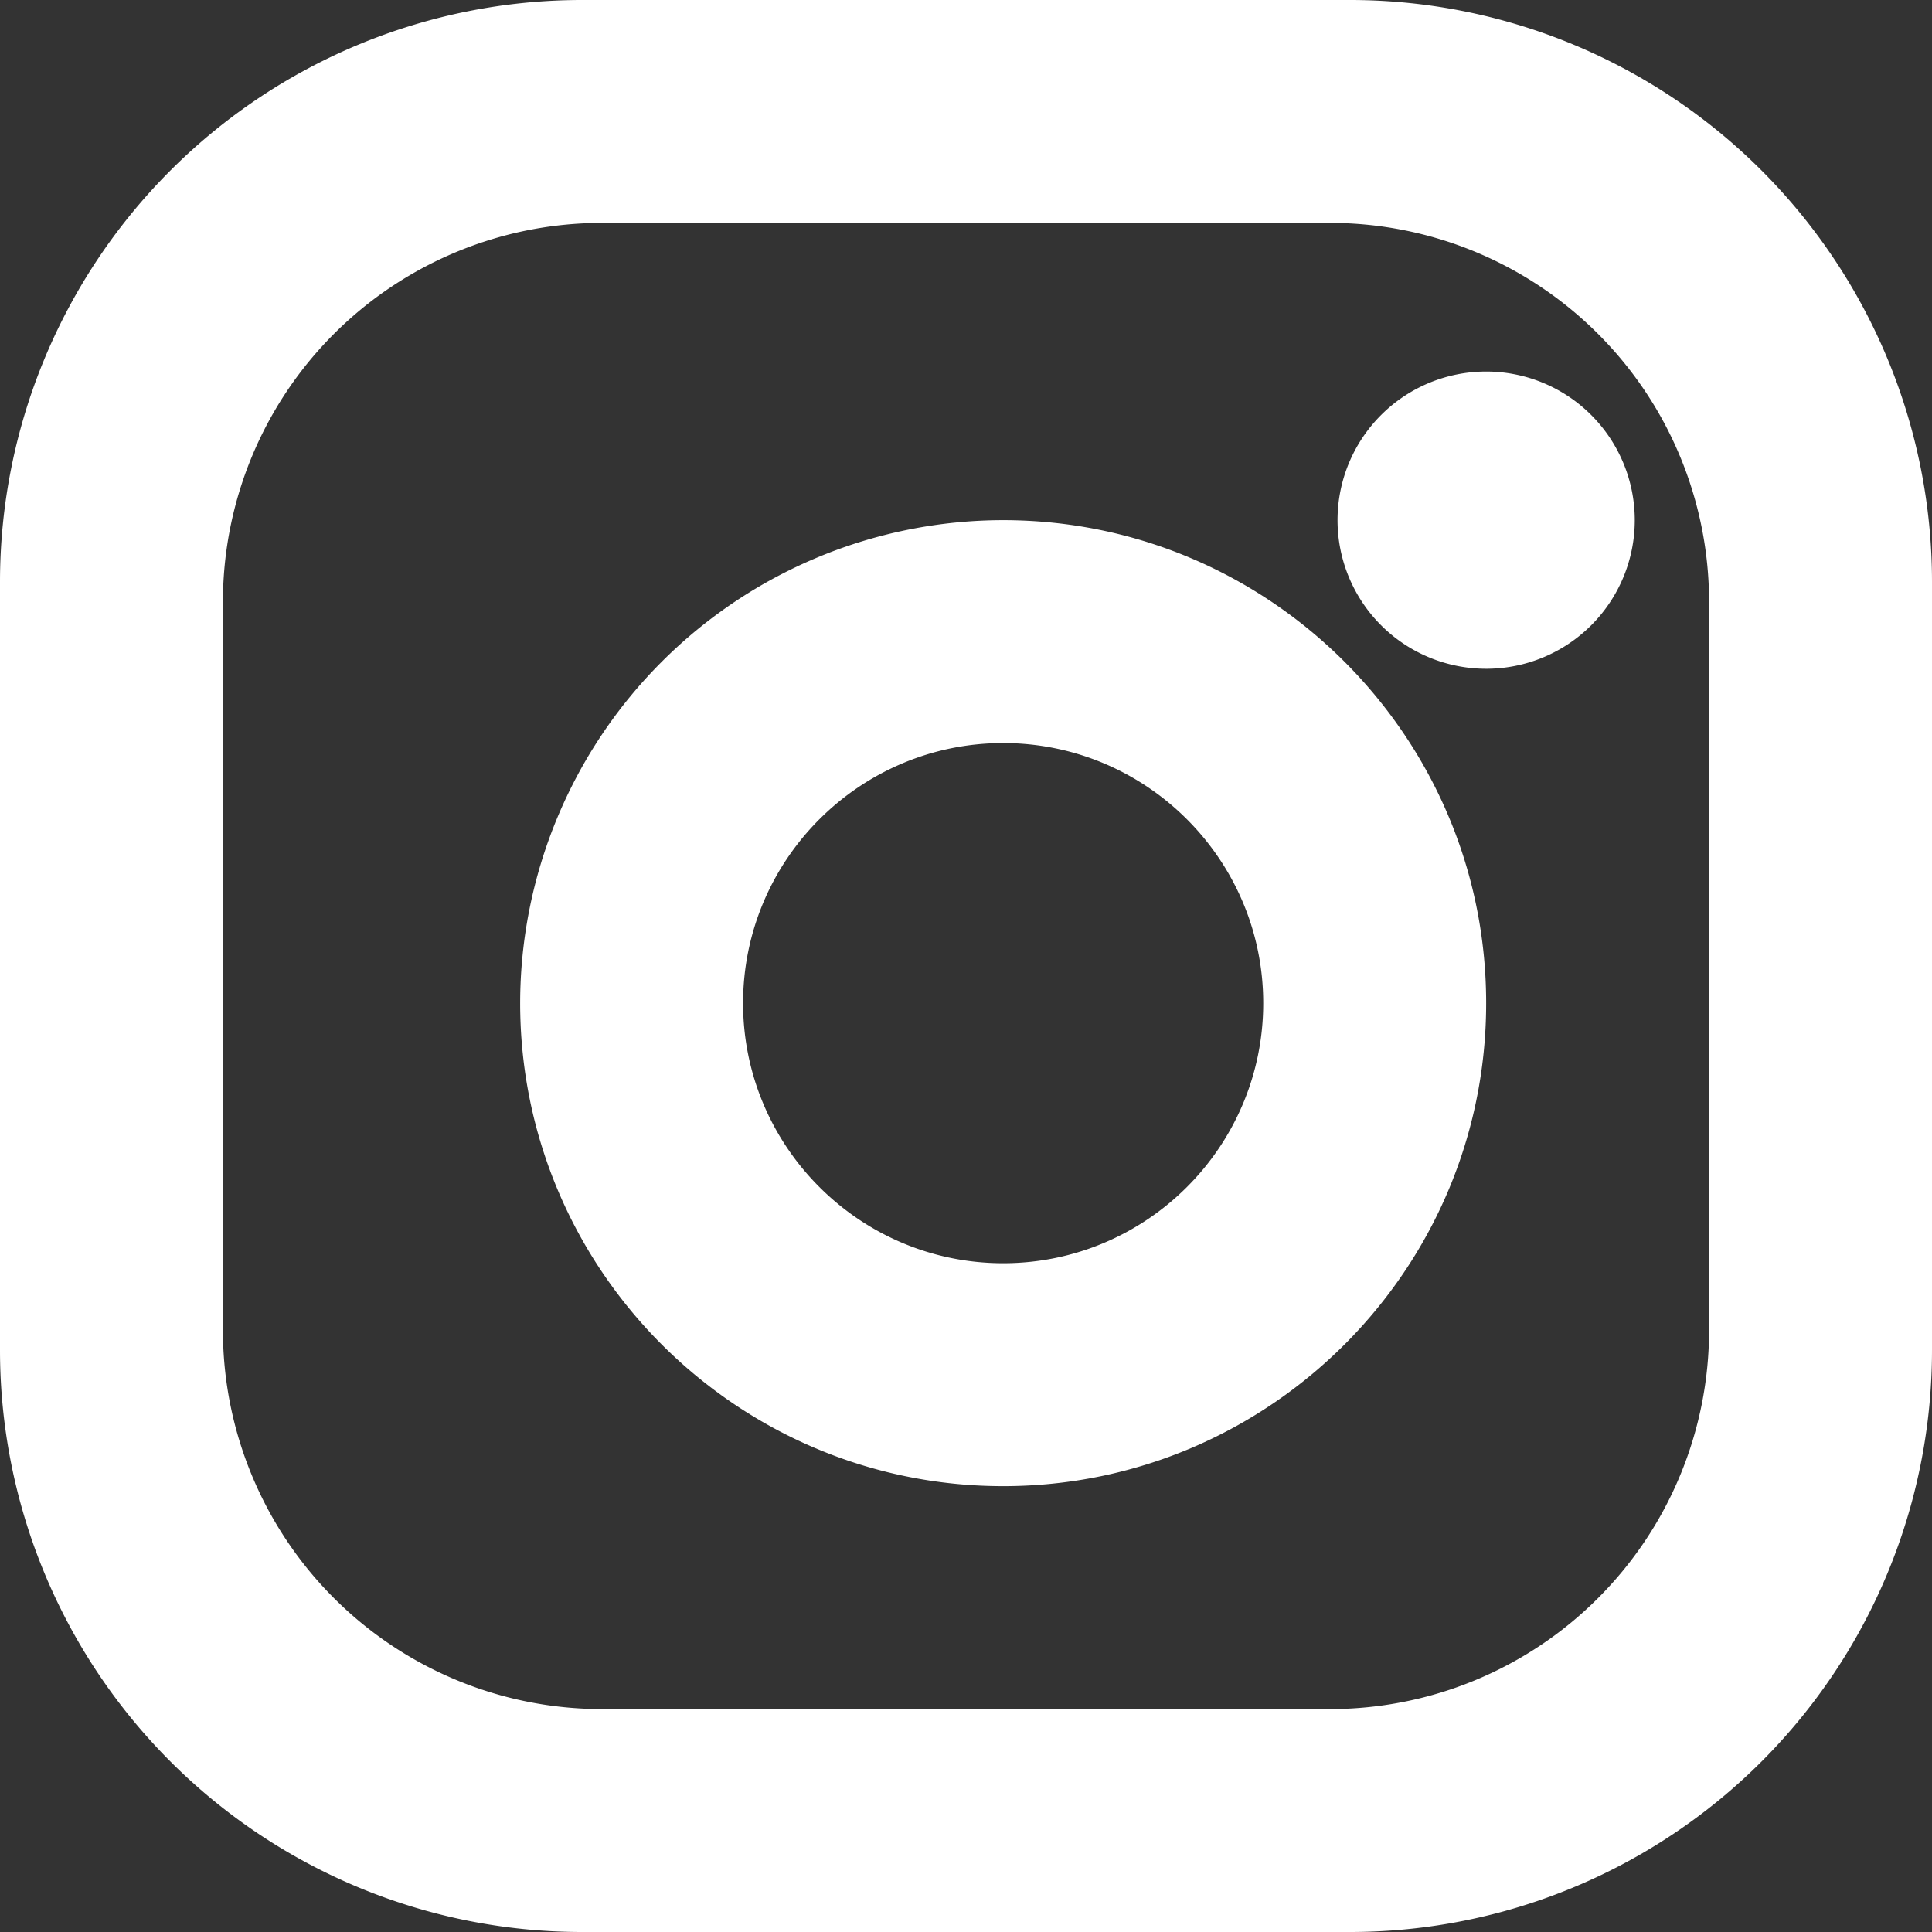 <svg width="26" height="26" xmlns="http://www.w3.org/2000/svg"><rect width="100%" height="100%" fill="#333333" stroke="none"/><g id="Symbols" stroke="none" stroke-width="1" fill="none" fill-rule="evenodd"><g id="Social_Icons" transform="translate(-38)" fill="#FFF"><path d="M61 17.9a5.1 5.1 0 0 1-5.1 5.1h-9.8a5.1 5.1 0 0 1-5.1-5.1V8.1A5.1 5.1 0 0 1 46.1 3h9.8A5.1 5.1 0 0 1 61 8.1v9.8Zm3-10.068A7.832 7.832 0 0 0 56.168 0H45.832A7.832 7.832 0 0 0 38 7.832v10.336A7.832 7.832 0 0 0 45.832 26h10.336A7.832 7.832 0 0 0 64 18.168V7.832ZM51.5 17c-1.93 0-3.5-1.57-3.5-3.5s1.57-3.5 3.5-3.5 3.5 1.57 3.5 3.5-1.57 3.5-3.5 3.5Zm0-10a6.506 6.506 0 0 0-6.5 6.5c0 3.584 2.915 6.5 6.5 6.5 3.584 0 6.5-2.916 6.5-6.5C58 9.915 55.084 7 51.5 7ZM58 5a2 2 0 1 0 0 4 2 2 0 0 0 0-4Z" id="Insta_Logo"/></g></g></svg>